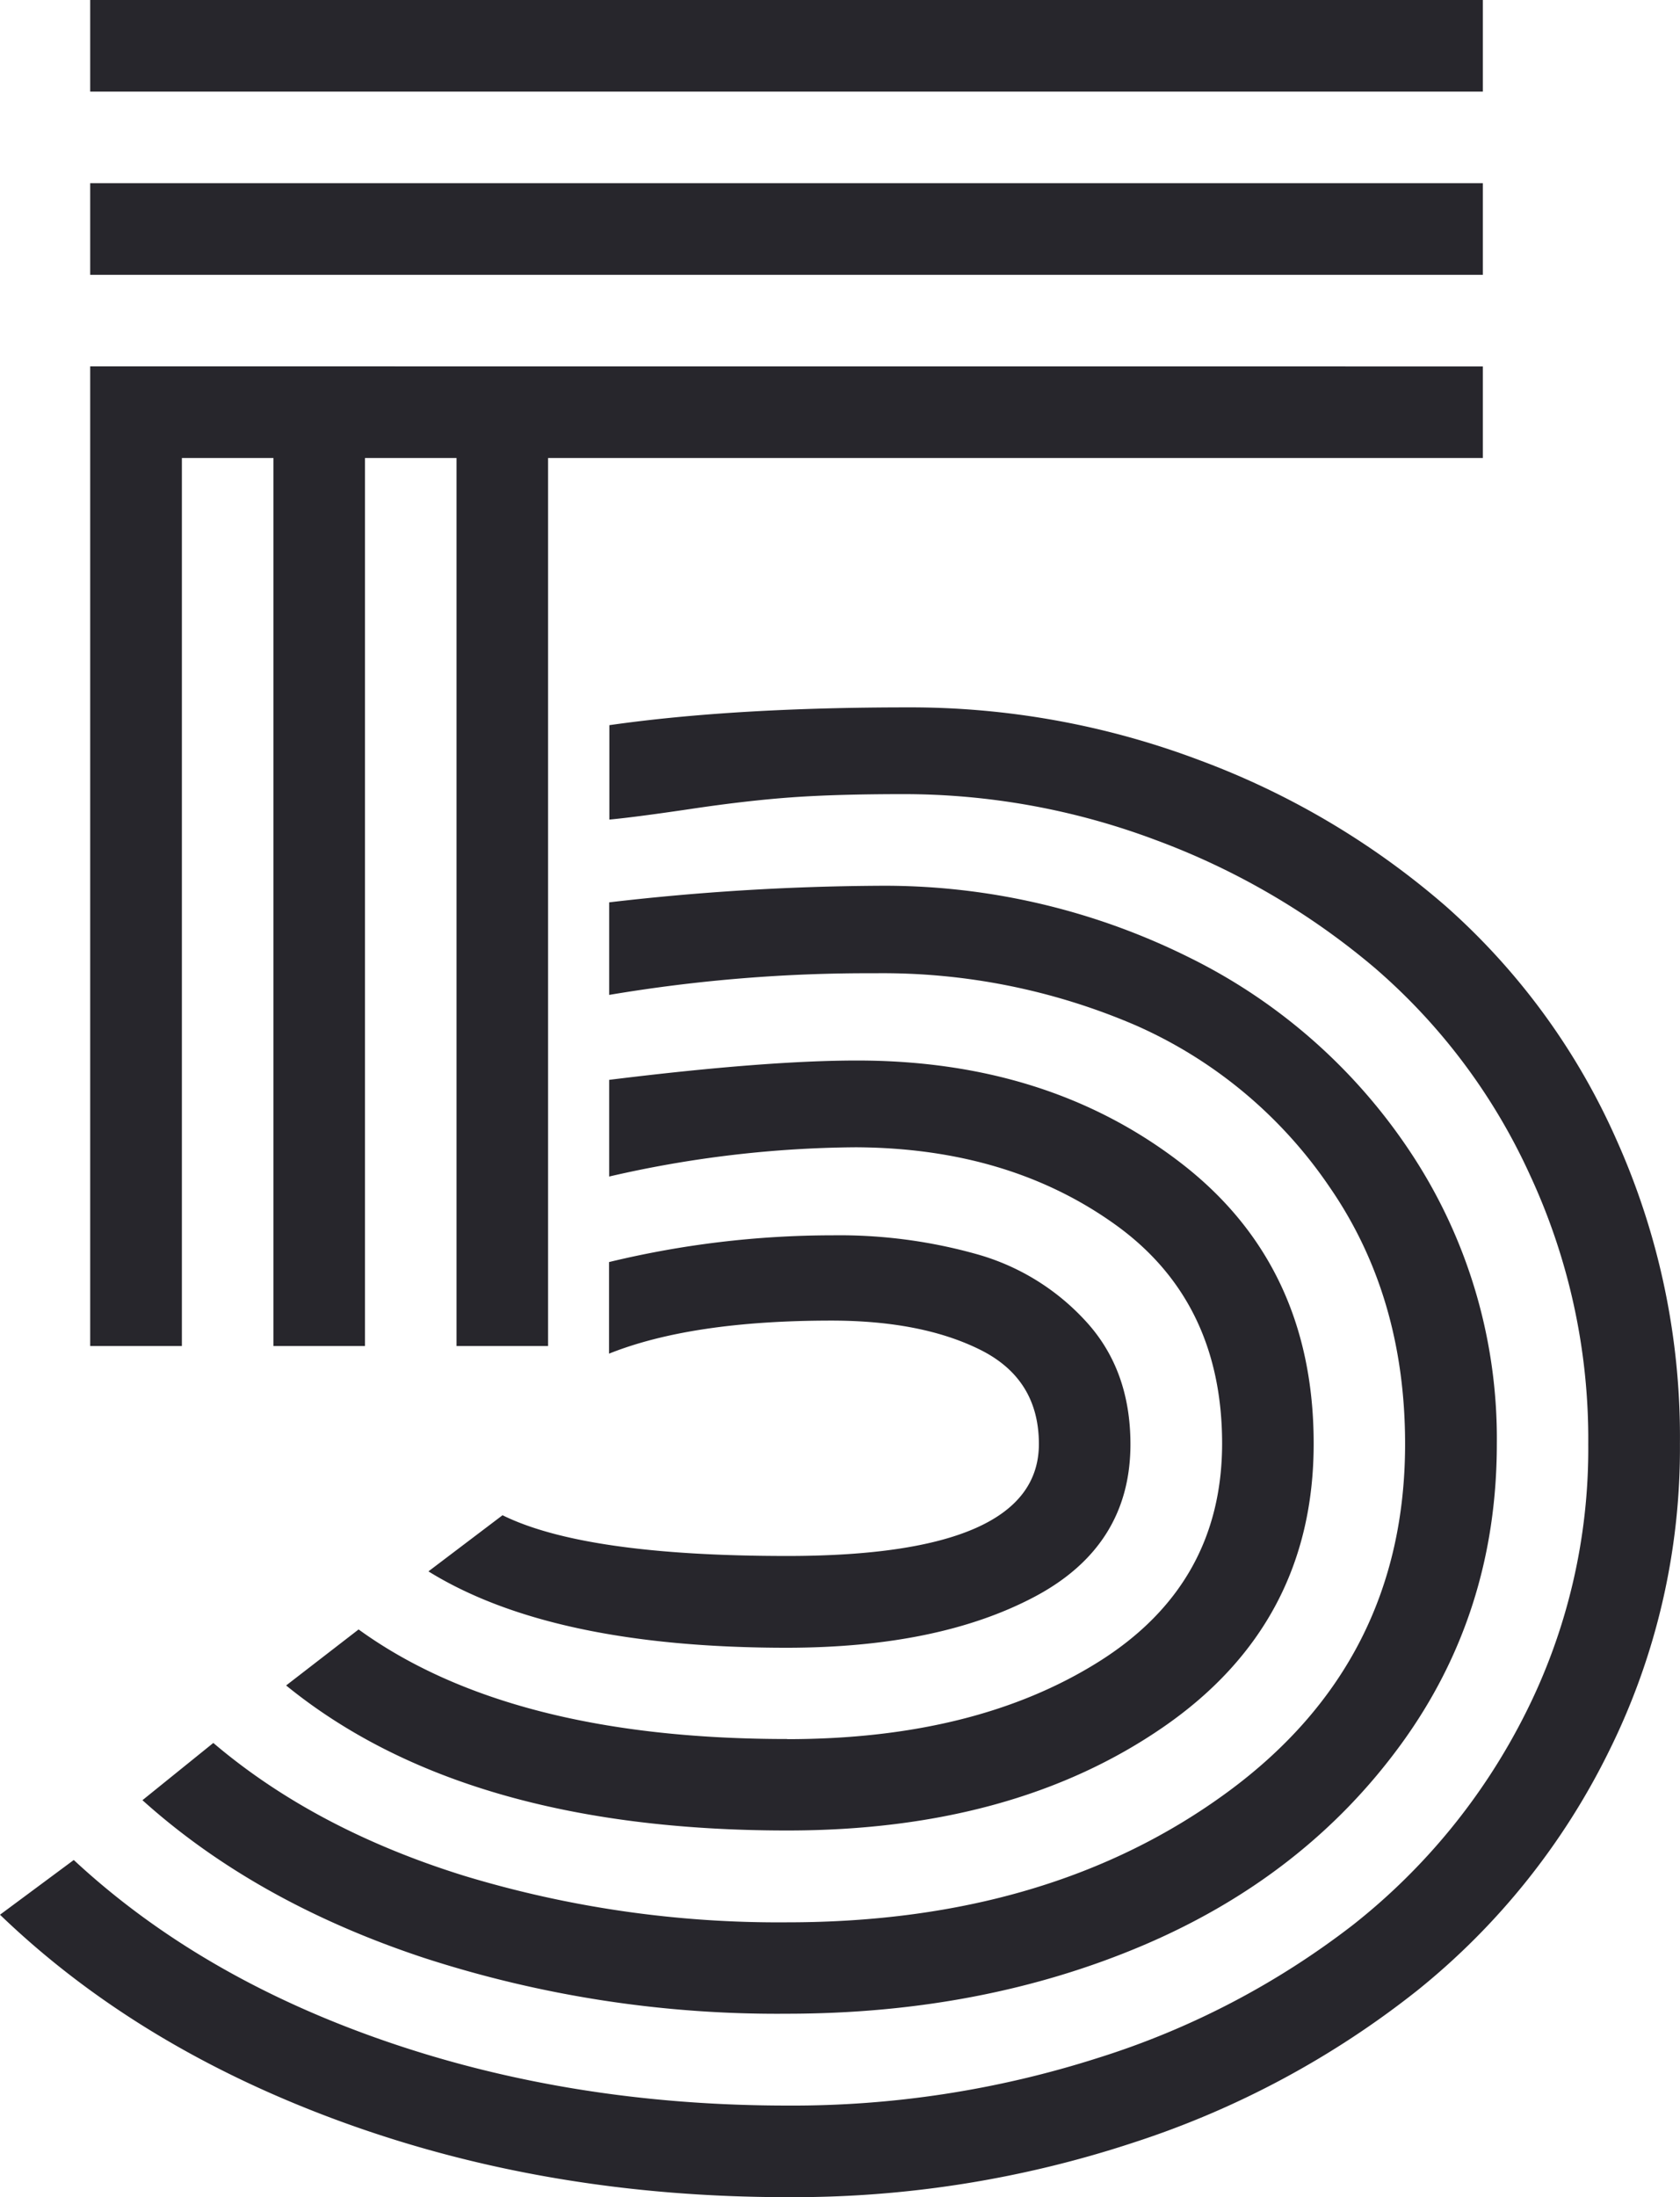 <?xml version="1.0" encoding="UTF-8"?> <svg xmlns="http://www.w3.org/2000/svg" viewBox="0 0 260.76 340.89"> <defs> <style>.cls-1{fill:#27262c;}</style> </defs> <title>Ресурс 1</title> <g id="Слой_2" data-name="Слой 2"> <g id="Слой_1-2" data-name="Слой 1"> <g id="Слой_1-2-2" data-name="Слой 1-2"> <path class="cls-1" d="M122.18,326.68a155.63,155.63,0,0,0,48.27-7.4A126.45,126.45,0,0,0,210,298.65a97.3,97.3,0,0,0,26.65-32.57,91.18,91.18,0,0,0,9.87-42,97.24,97.24,0,0,0-9.08-41.85,93.56,93.56,0,0,0-24.08-32.08,113.5,113.5,0,0,0-34-19.83,111.11,111.11,0,0,0-39.18-7.11q-10.27,0-17.18.49t-15.59,1.78q-8.68,1.29-12.83,1.68V112.51q19.33-2.76,46.39-2.76a127.09,127.09,0,0,1,45.2,8.19,124.16,124.16,0,0,1,38.29,22.7,105.19,105.19,0,0,1,26.45,36.22A112.58,112.58,0,0,1,260.75,224a105.52,105.52,0,0,1-11,47.67,109.72,109.72,0,0,1-29.7,37.1A140.68,140.68,0,0,1,176,332.4a168.31,168.31,0,0,1-53.79,8.49q-36.9,0-68.79-11.55T0,297.07l11.45-8.49Q31,306.75,59.91,316.71T122.18,326.68ZM230.16,0V14.21H14V0Zm0,28.42V42.64H14V28.42Zm0,28.43V71.06H85.07V208.84H70.86V71.06H56.65V208.84H42.44V71.06H28.23V208.84H14v-152Zm-108,241.4q40.86,0,68.4-20.23t27.53-54q0-22.9-11.74-39.88a70.85,70.85,0,0,0-30.1-25.07A99.34,99.34,0,0,0,135.8,151a241.59,241.59,0,0,0-41.25,3.36V140a376.56,376.56,0,0,1,41.65-2.57,106.14,106.14,0,0,1,48.26,11.06,87.64,87.64,0,0,1,34.94,31A80.28,80.28,0,0,1,232.33,224q0,26.25-14.91,46.68t-39.87,31.09q-25,10.65-55.37,10.66a177.34,177.34,0,0,1-56.45-8.69Q39.67,295.1,22.11,279.3l11-8.88q15.8,13.43,39,20.63a168.12,168.12,0,0,0,50.07,7.2Zm0-28.42q29.22,0,48.36-12T189.69,224q0-22.11-16.58-34t-40.27-12a174.47,174.47,0,0,0-38.29,4.54v-15q24.28-3,38.49-3,29.61,0,50.24,15.89T203.9,224q0,27.83-23.29,43.92T122.18,284q-50.13,0-77.77-22.5l11.25-8.69q23.49,17,66.52,17Zm0-28.42q39.09,0,39.09-17.37,0-10.08-9.08-14.61t-23.1-4.54q-21.7,0-34.54,5.13V195.81a147.84,147.84,0,0,1,34.74-4.15,78.84,78.84,0,0,1,22.6,3,36.11,36.11,0,0,1,16.78,10.46q6.81,7.5,6.81,18.95,0,15.8-14.9,23.68t-38.4,7.9q-36.51,0-55.66-11.85L78,235.09q12.8,6.32,44.18,6.32Z"></path> </g> </g> </g> </svg> 